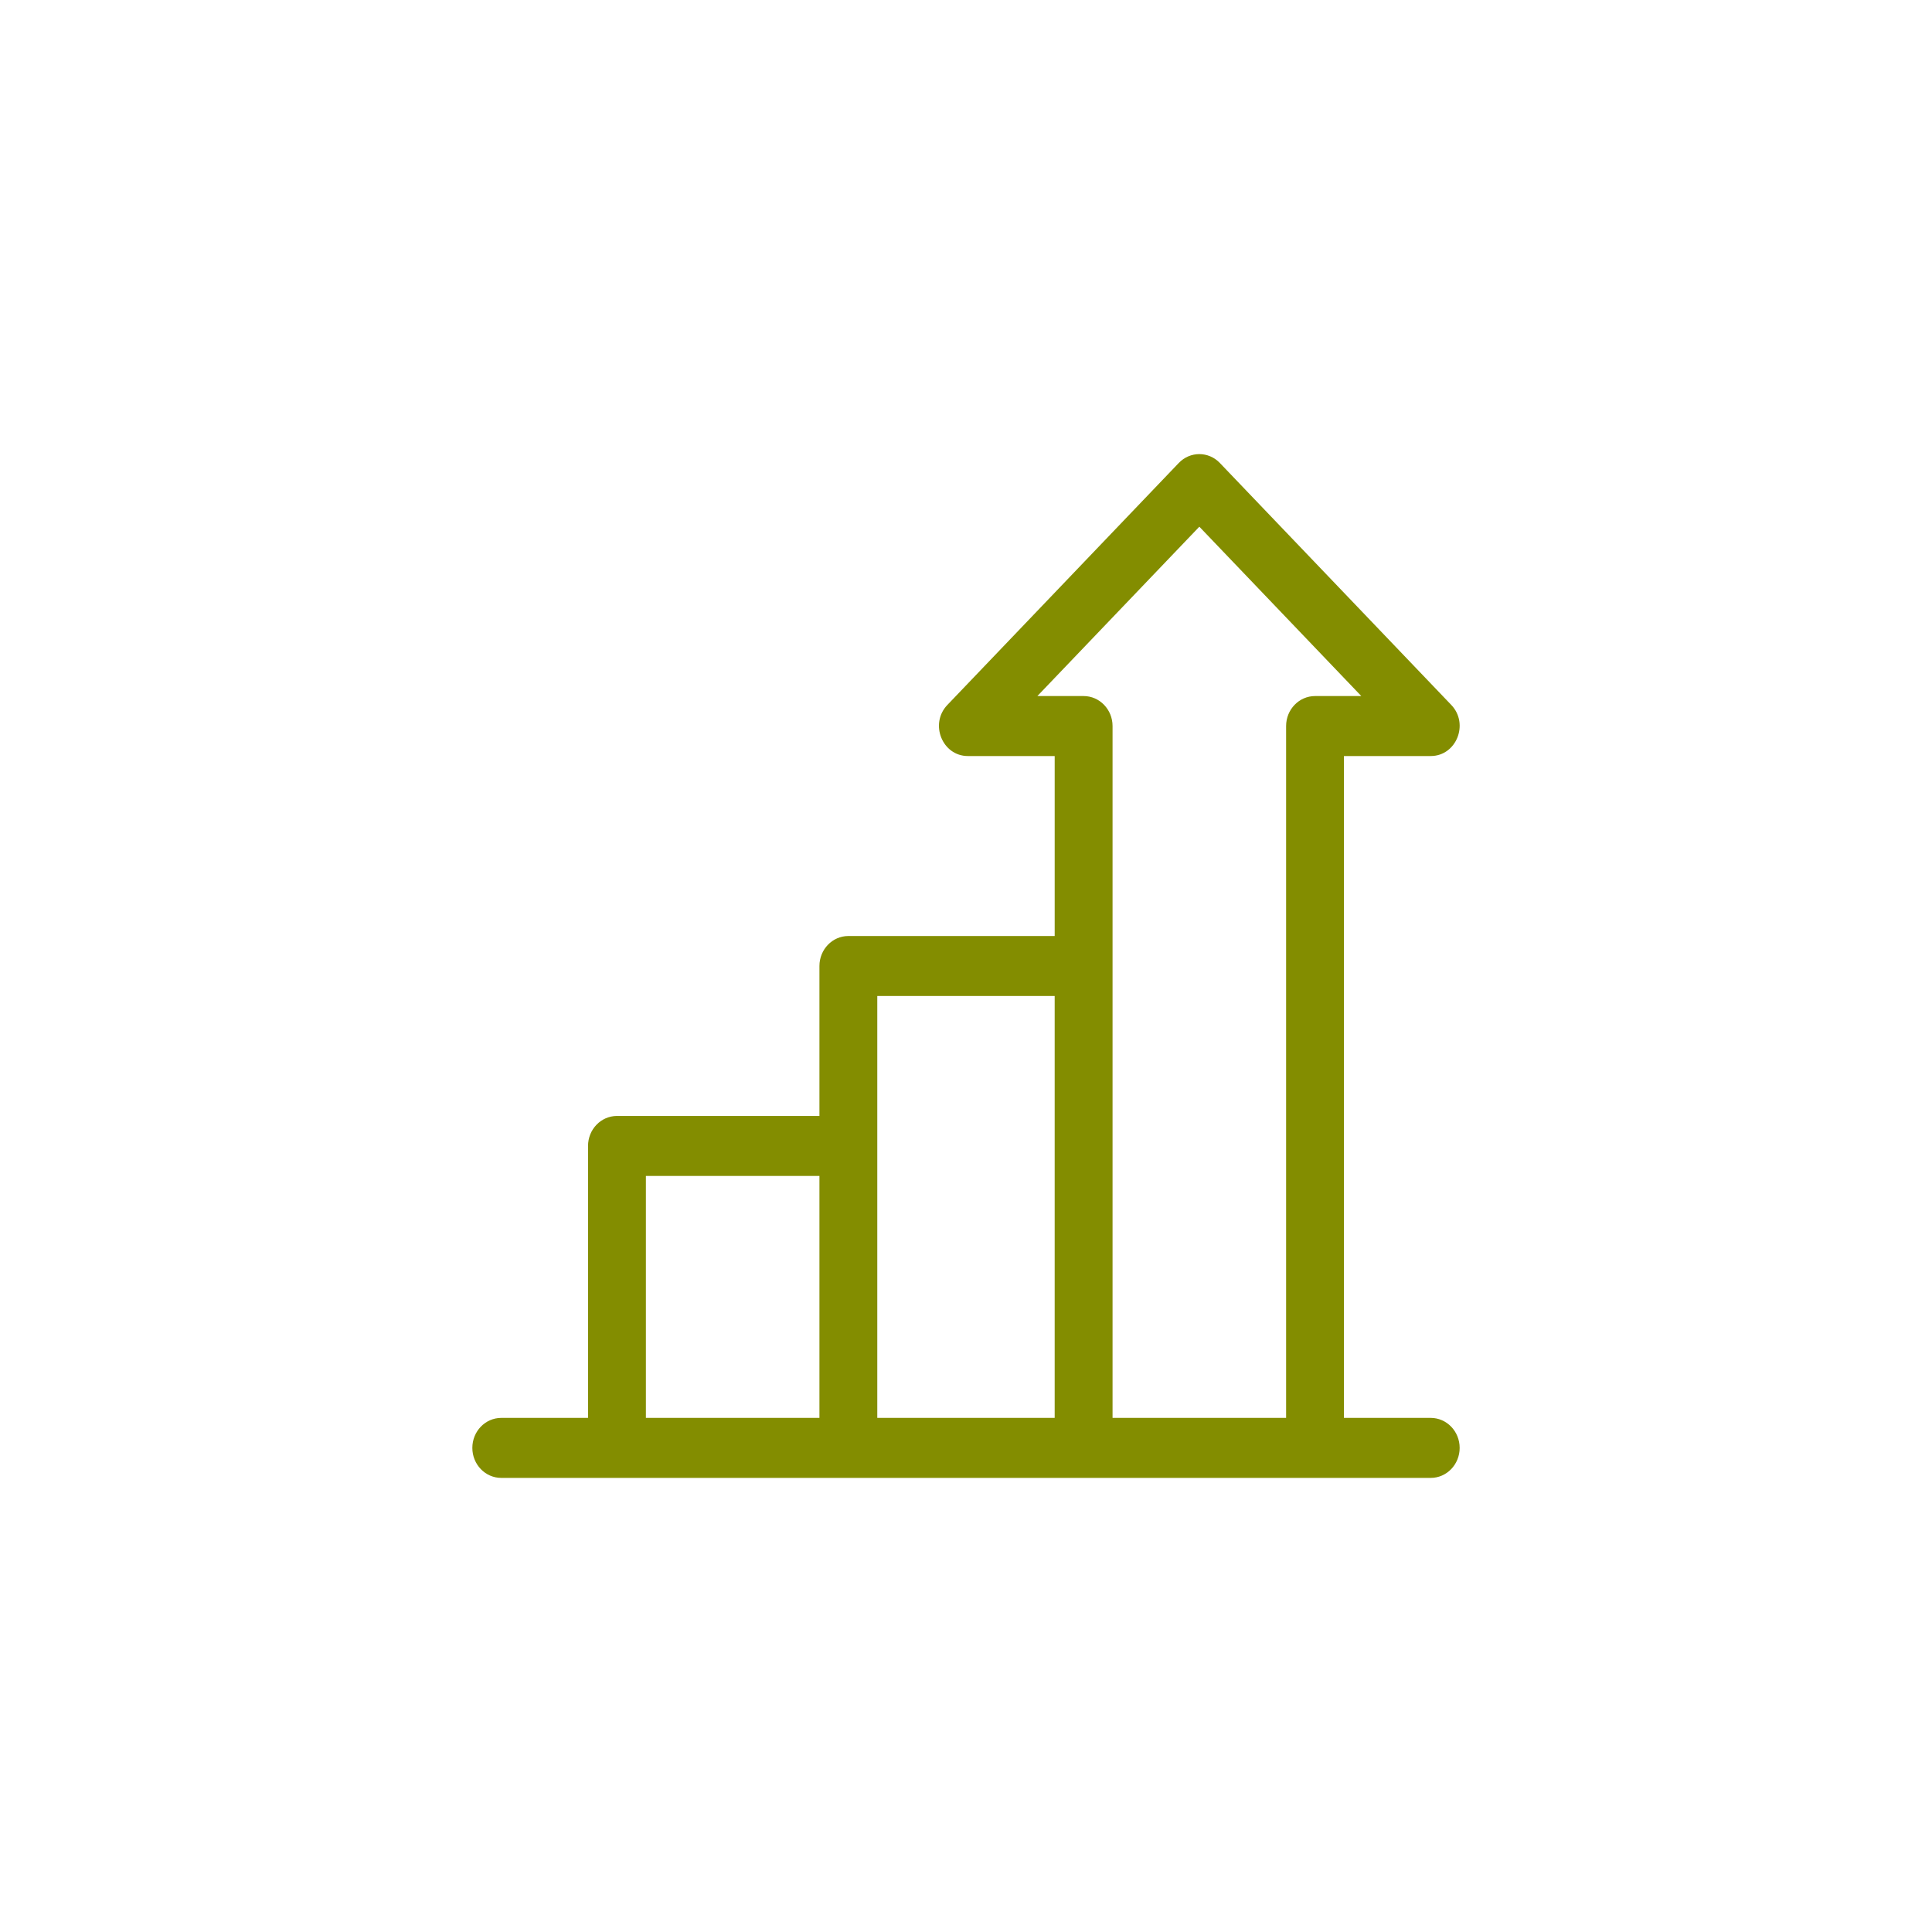 <?xml version="1.0" encoding="utf-8"?><!DOCTYPE svg PUBLIC "-//W3C//DTD SVG 1.1//EN" "http://www.w3.org/Graphics/SVG/1.1/DTD/svg11.dtd"><svg version="1.1" xmlns="http://www.w3.org/2000/svg" xmlns:xlink="http://www.w3.org/1999/xlink" x="0px" y="0px" width="180px" height="180px" viewBox="0 0 180 180" enable-background="new 0 0 180 180" xml:space="preserve"><path fill="#838D00" d="M133.298,70.438c2.389,0,3.596-3.003,1.912-4.762l-21.559-22.541c-1.055-1.102-2.773-1.102-3.828,0 L88.265,65.677c-1.684,1.76-0.477,4.762,1.914,4.762h8.084v16.767H79.04c-1.488,0-2.695,1.251-2.695,2.795v13.97H57.481 c-1.488,0-2.695,1.252-2.695,2.795v25.336h-8.084c-1.49,0-2.695,1.252-2.695,2.795s1.205,2.795,2.695,2.795h86.596 c1.488,0,2.695-1.252,2.695-2.795s-1.207-2.795-2.695-2.795h-8.086V70.438H133.298z M76.345,132.101H60.177V109.56h16.168V132.101z M98.263,132.101H81.735V92.794h16.527V132.101z M122.519,64.85c-1.488,0-2.695,1.252-2.695,2.794v64.457h-16.17V67.644 c0-1.542-1.207-2.794-2.695-2.794h-4.311l15.092-15.779l15.09,15.779H122.519z"/></svg>